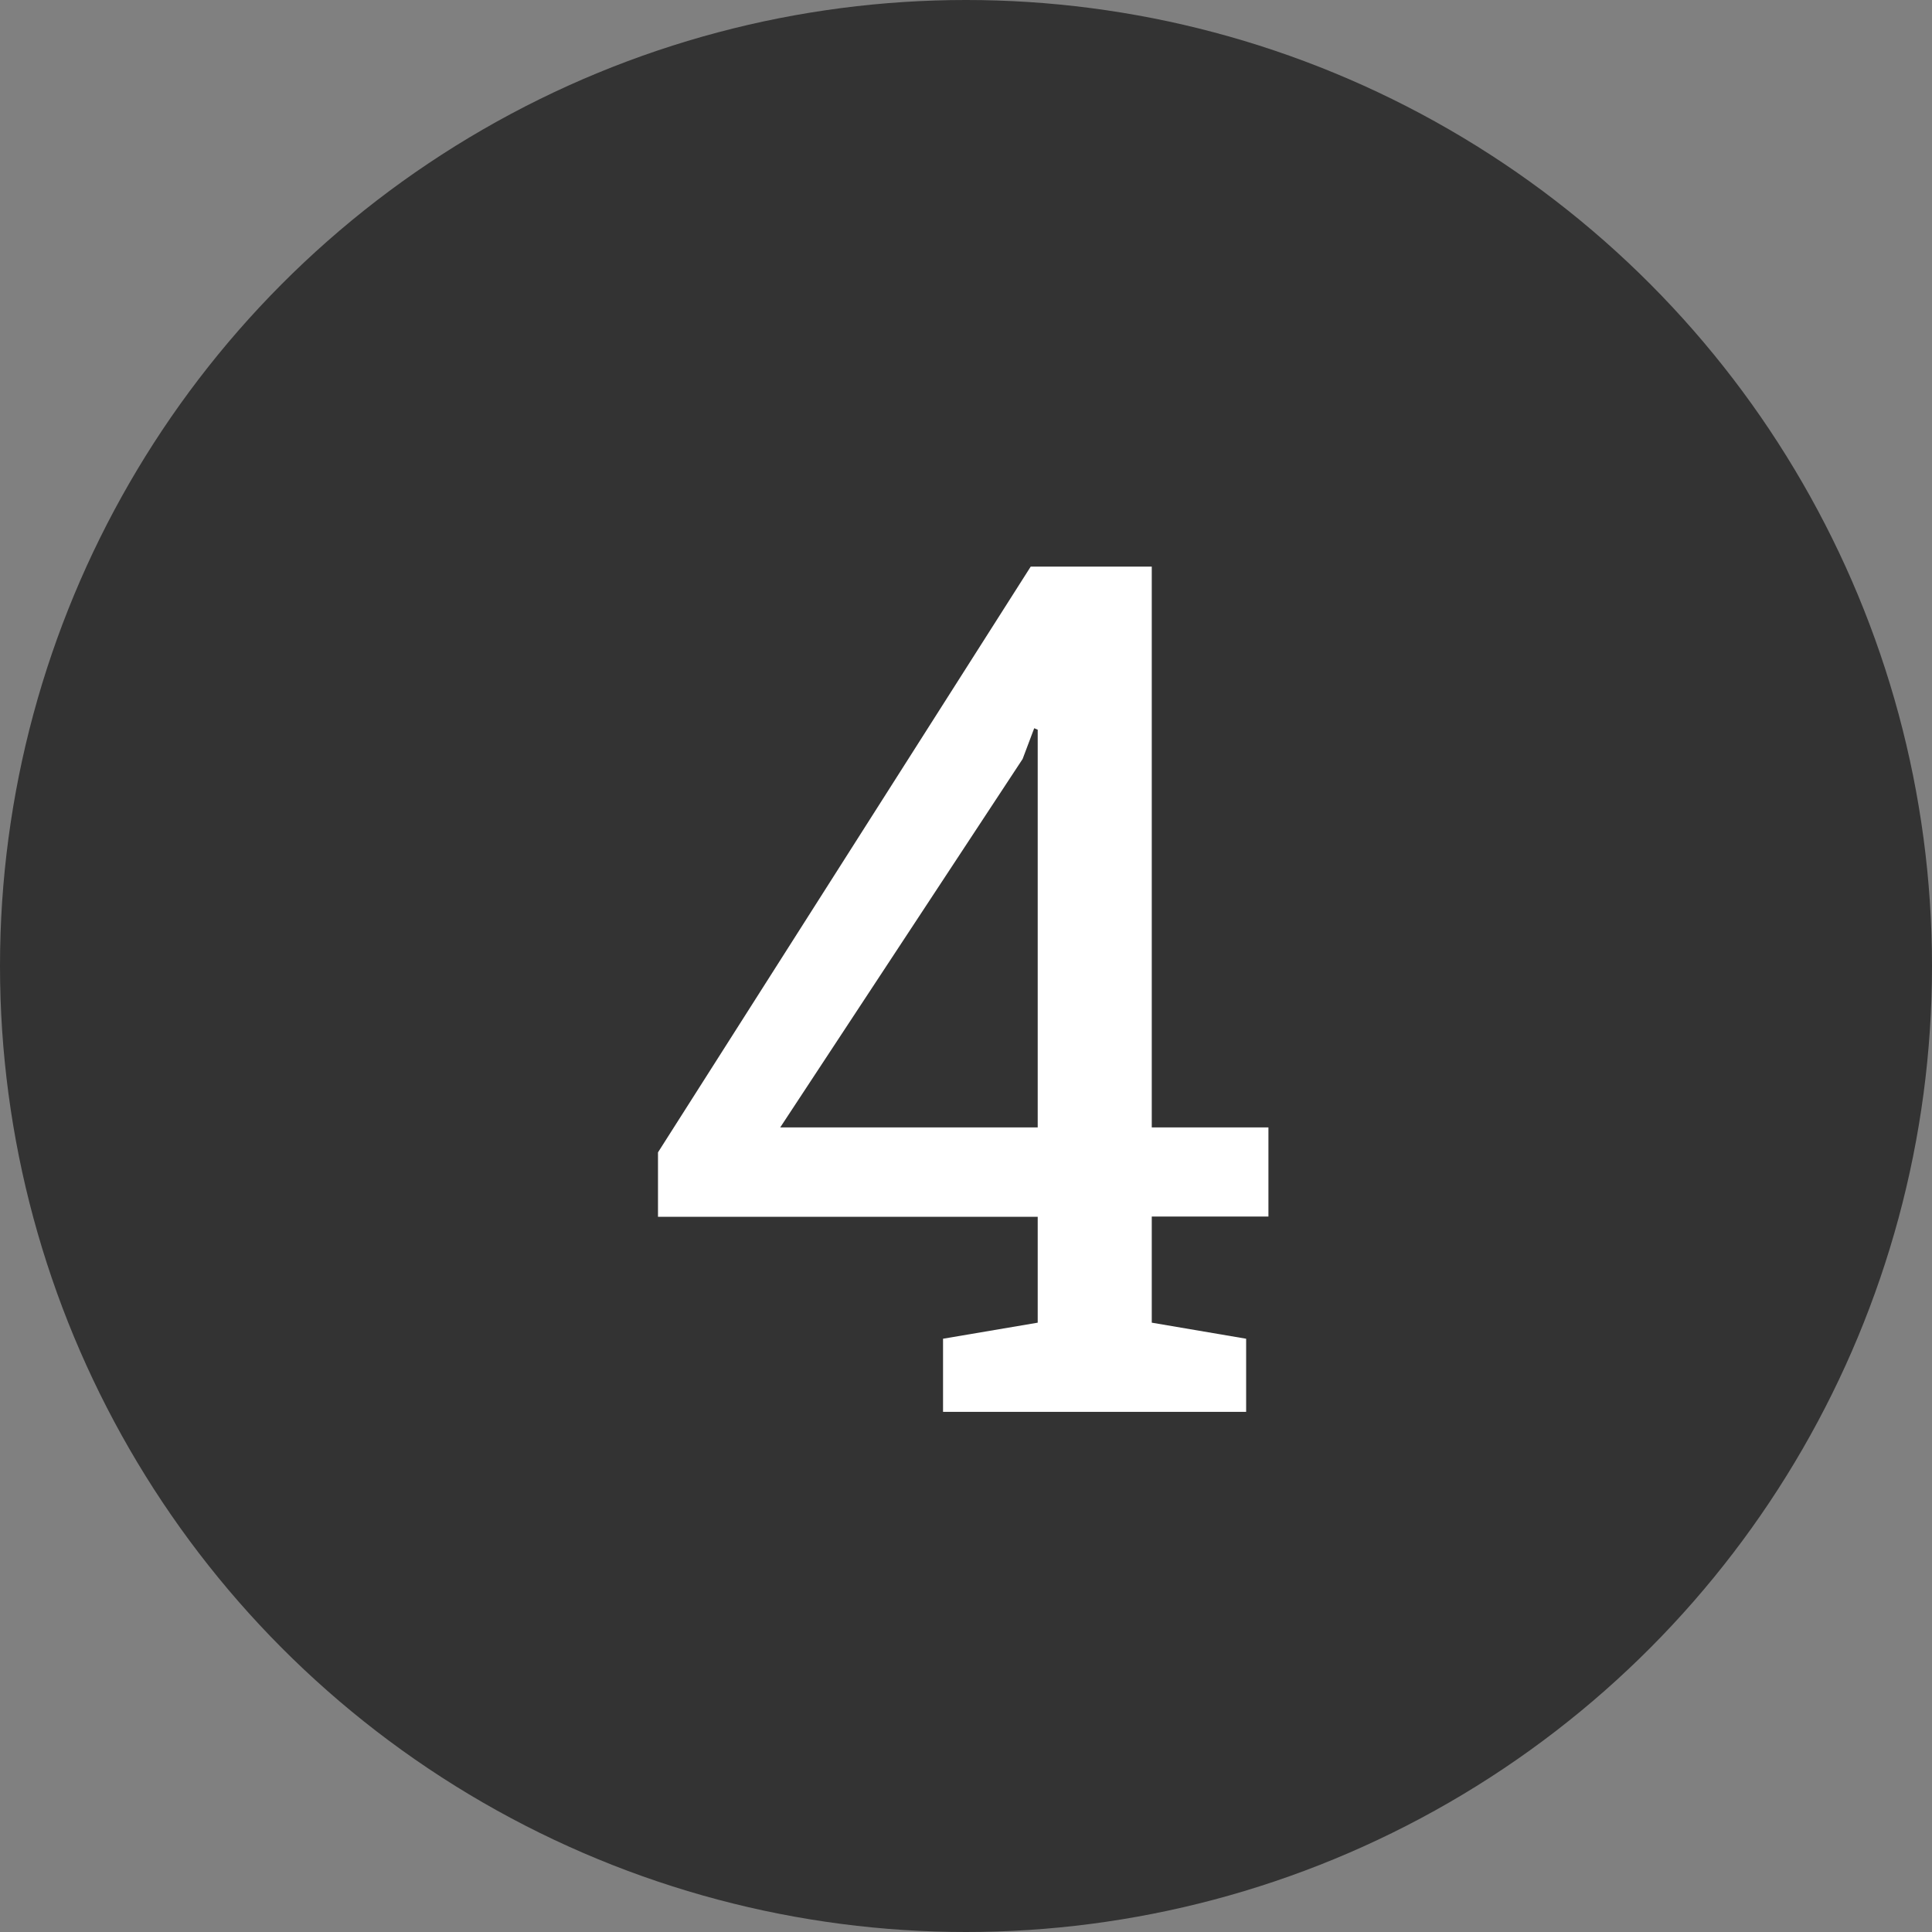 <svg xmlns="http://www.w3.org/2000/svg" width="26" height="26" viewBox="0 0 26 26">
  <rect x="0" y="0" width="26" height="26" fill="#808080" stroke="none"/>
  <g id="グループ_65613" data-name="グループ 65613" transform="translate(-536 -1840)">
    <g id="グループ_65609" data-name="グループ 65609" transform="translate(0 5)">
      <circle id="楕円形_10" data-name="楕円形 10" cx="13" cy="13" r="13" transform="translate(536 1835)" fill="#333"/>
      <path id="パス_142318" data-name="パス 142318" d="M-.309,0V-.984L.965-1.2V-2.625H-4.145v-.867L.871-11.375H2.5v7.547h1.57v1.2H2.5V-1.2L3.77-.984V0ZM-2.5-3.828H.965V-9.18L.918-9.2l-.156.414Z" transform="translate(549 1854)" fill="#fff"/>
    </g>
  </g>
</svg>
